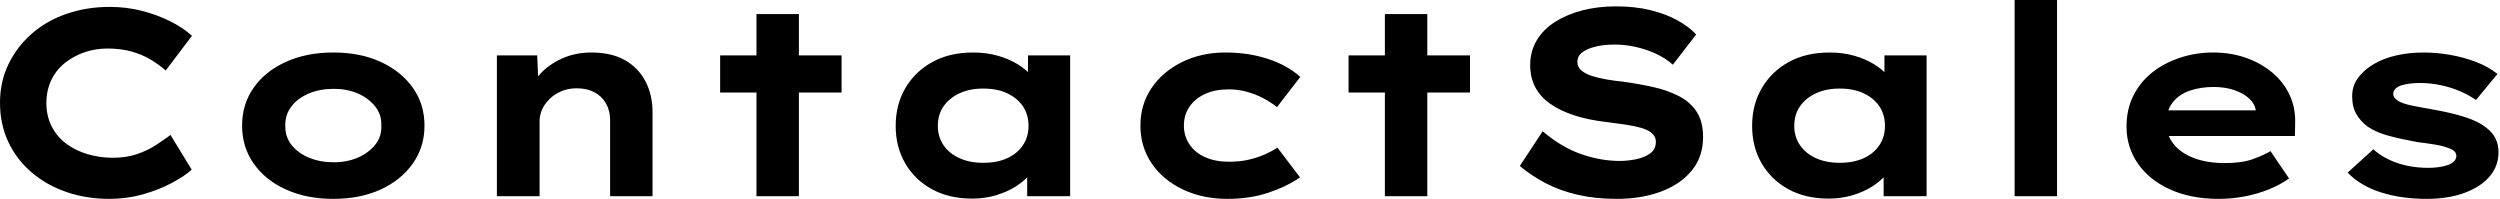 <svg baseProfile="full" height="28" version="1.1" viewBox="0 0 352 28" width="352" xmlns="http://www.w3.org/2000/svg" xmlns:ev="http://www.w3.org/2001/xml-events" xmlns:xlink="http://www.w3.org/1999/xlink"><defs /><g><path d="M19.189 28Q15.904 28 13.104 27.029Q10.304 26.059 8.195 24.248Q6.085 22.437 4.928 19.955Q3.771 17.472 3.771 14.448Q3.771 11.499 4.965 9.035Q6.16 6.571 8.251 4.741Q10.341 2.912 13.16 1.941Q15.979 0.971 19.227 0.971Q21.541 0.971 23.688 1.512Q25.835 2.053 27.683 2.968Q29.531 3.883 30.8 5.04L27.104 9.931Q26.133 9.072 24.939 8.363Q23.744 7.653 22.251 7.243Q20.757 6.832 18.891 6.832Q17.248 6.832 15.736 7.336Q14.224 7.84 12.973 8.811Q11.723 9.781 11.013 11.237Q10.304 12.693 10.304 14.523Q10.304 16.352 11.051 17.808Q11.797 19.264 13.104 20.235Q14.411 21.205 16.109 21.709Q17.808 22.213 19.675 22.213Q21.541 22.213 23.035 21.709Q24.528 21.205 25.704 20.44Q26.88 19.675 27.776 19.003L30.763 23.893Q29.717 24.827 27.925 25.779Q26.133 26.731 23.893 27.365Q21.653 28 19.189 28Z M50.699 28Q46.928 28 44.016 26.675Q41.104 25.349 39.48 23.016Q37.856 20.683 37.856 17.696Q37.856 14.672 39.48 12.357Q41.104 10.043 44.016 8.717Q46.928 7.392 50.699 7.392Q54.507 7.392 57.381 8.717Q60.256 10.043 61.899 12.357Q63.541 14.672 63.541 17.696Q63.541 20.683 61.899 23.016Q60.256 25.349 57.381 26.675Q54.507 28 50.699 28ZM50.736 22.848Q52.64 22.848 54.152 22.195Q55.664 21.541 56.597 20.384Q57.531 19.227 57.456 17.696Q57.531 16.165 56.597 14.989Q55.664 13.813 54.152 13.16Q52.64 12.507 50.736 12.507Q48.832 12.507 47.264 13.16Q45.696 13.813 44.8 14.989Q43.904 16.165 43.941 17.696Q43.904 19.227 44.8 20.384Q45.696 21.541 47.264 22.195Q48.832 22.848 50.736 22.848Z M73.733 27.627V7.803H79.408L79.632 12.917L78.027 13.291Q78.624 11.723 79.837 10.397Q81.051 9.072 82.917 8.232Q84.784 7.392 87.061 7.392Q89.861 7.392 91.765 8.475Q93.669 9.557 94.659 11.461Q95.648 13.365 95.648 15.792V27.627H89.675V16.912Q89.675 15.568 89.077 14.541Q88.48 13.515 87.435 12.973Q86.389 12.432 85.008 12.432Q83.739 12.432 82.768 12.861Q81.797 13.291 81.107 13.981Q80.416 14.672 80.08 15.456Q79.744 16.24 79.744 17.024V27.627H76.757Q75.376 27.627 74.611 27.627Q73.845 27.627 73.733 27.627Z M110.283 27.627V1.979H116.256V27.627ZM105.168 13.029V7.803H122.267V13.029Z M140.672 27.963Q137.387 27.963 134.979 26.637Q132.571 25.312 131.227 22.997Q129.883 20.683 129.883 17.733Q129.883 14.709 131.264 12.376Q132.645 10.043 135.072 8.717Q137.499 7.392 140.784 7.392Q142.651 7.392 144.237 7.84Q145.824 8.288 147.037 9.035Q148.251 9.781 148.997 10.659Q149.744 11.536 149.931 12.395L148.512 12.507V7.803H154.448V27.627H148.4V22.325L149.632 22.661Q149.52 23.632 148.755 24.565Q147.989 25.499 146.776 26.264Q145.563 27.029 143.995 27.496Q142.427 27.963 140.672 27.963ZM142.203 22.923Q144.181 22.923 145.6 22.269Q147.019 21.616 147.803 20.44Q148.587 19.264 148.587 17.733Q148.587 16.128 147.803 14.971Q147.019 13.813 145.6 13.141Q144.181 12.469 142.203 12.469Q140.299 12.469 138.861 13.141Q137.424 13.813 136.621 14.971Q135.819 16.128 135.819 17.733Q135.819 19.264 136.621 20.44Q137.424 21.616 138.861 22.269Q140.299 22.923 142.203 22.923Z M176.587 28Q173.077 28 170.277 26.656Q167.477 25.312 165.909 22.979Q164.341 20.645 164.341 17.696Q164.341 14.709 165.909 12.395Q167.477 10.08 170.203 8.736Q172.928 7.392 176.288 7.392Q179.536 7.392 182.28 8.288Q185.024 9.184 186.853 10.827L183.568 15.083Q182.747 14.411 181.645 13.832Q180.544 13.253 179.312 12.917Q178.08 12.581 176.811 12.581Q174.832 12.581 173.432 13.235Q172.032 13.888 171.248 15.027Q170.464 16.165 170.464 17.696Q170.464 19.152 171.248 20.328Q172.032 21.504 173.469 22.139Q174.907 22.773 176.773 22.773Q178.379 22.773 179.629 22.475Q180.88 22.176 181.851 21.747Q182.821 21.317 183.643 20.795L186.816 24.976Q184.912 26.283 182.336 27.141Q179.76 28 176.587 28Z M198.763 27.627V1.979H204.736V27.627ZM193.648 13.029V7.803H210.747V13.029Z M231.392 28Q228.368 28 225.885 27.421Q223.403 26.843 221.405 25.797Q219.408 24.752 217.765 23.371L220.976 18.48Q223.664 20.757 226.427 21.709Q229.189 22.661 231.803 22.661Q232.96 22.661 234.136 22.419Q235.312 22.176 236.115 21.597Q236.917 21.019 236.917 19.973Q236.917 19.376 236.544 18.947Q236.171 18.517 235.499 18.237Q234.827 17.957 233.912 17.771Q232.997 17.584 231.989 17.453Q230.981 17.323 229.899 17.173Q227.36 16.875 225.419 16.24Q223.477 15.605 222.077 14.635Q220.677 13.664 219.949 12.301Q219.221 10.939 219.221 9.184Q219.221 7.243 220.136 5.693Q221.051 4.144 222.731 3.08Q224.411 2.016 226.595 1.456Q228.779 0.896 231.28 0.896Q233.968 0.896 236.115 1.419Q238.261 1.941 239.904 2.837Q241.547 3.733 242.592 4.853L239.307 9.109Q238.261 8.176 236.917 7.56Q235.573 6.944 234.08 6.608Q232.587 6.272 231.168 6.272Q229.637 6.272 228.461 6.552Q227.285 6.832 226.576 7.355Q225.867 7.877 225.867 8.699Q225.867 9.445 226.445 9.931Q227.024 10.416 227.976 10.715Q228.928 11.013 230.048 11.2Q231.168 11.387 232.288 11.499Q234.453 11.797 236.488 12.245Q238.523 12.693 240.128 13.515Q241.733 14.336 242.648 15.717Q243.563 17.099 243.563 19.301Q243.563 22.064 241.976 24.005Q240.389 25.947 237.645 26.973Q234.901 28 231.392 28Z M261.259 27.963Q257.973 27.963 255.565 26.637Q253.157 25.312 251.813 22.997Q250.469 20.683 250.469 17.733Q250.469 14.709 251.851 12.376Q253.232 10.043 255.659 8.717Q258.085 7.392 261.371 7.392Q263.237 7.392 264.824 7.84Q266.411 8.288 267.624 9.035Q268.837 9.781 269.584 10.659Q270.331 11.536 270.517 12.395L269.099 12.507V7.803H275.035V27.627H268.987V22.325L270.219 22.661Q270.107 23.632 269.341 24.565Q268.576 25.499 267.363 26.264Q266.149 27.029 264.581 27.496Q263.013 27.963 261.259 27.963ZM262.789 22.923Q264.768 22.923 266.187 22.269Q267.605 21.616 268.389 20.44Q269.173 19.264 269.173 17.733Q269.173 16.128 268.389 14.971Q267.605 13.813 266.187 13.141Q264.768 12.469 262.789 12.469Q260.885 12.469 259.448 13.141Q258.011 13.813 257.208 14.971Q256.405 16.128 256.405 17.733Q256.405 19.264 257.208 20.44Q258.011 21.616 259.448 22.269Q260.885 22.923 262.789 22.923Z M287.429 27.627V0.0H293.403V27.627Z M316.139 28Q312.256 28 309.325 26.675Q306.395 25.349 304.789 23.035Q303.184 20.72 303.184 17.808Q303.184 15.419 304.136 13.496Q305.088 11.573 306.768 10.229Q308.448 8.885 310.688 8.139Q312.928 7.392 315.392 7.392Q317.893 7.392 320.003 8.139Q322.112 8.885 323.699 10.211Q325.285 11.536 326.144 13.365Q327.003 15.195 326.928 17.397L326.891 19.152H307.328L306.469 15.531H322.037L321.403 16.352V15.605Q321.253 14.597 320.432 13.851Q319.611 13.104 318.323 12.675Q317.035 12.245 315.467 12.245Q313.6 12.245 312.088 12.768Q310.576 13.291 309.68 14.429Q308.784 15.568 308.784 17.36Q308.784 18.965 309.792 20.253Q310.8 21.541 312.667 22.251Q314.533 22.96 317.035 22.96Q319.461 22.96 320.992 22.4Q322.523 21.84 323.456 21.28L326.069 25.125Q324.763 26.059 323.157 26.693Q321.552 27.328 319.779 27.664Q318.005 28 316.139 28Z M345.445 28Q341.824 28 338.949 27.067Q336.075 26.133 334.32 24.304L337.941 21.019Q339.285 22.251 341.283 22.941Q343.28 23.632 345.707 23.632Q346.416 23.632 347.107 23.539Q347.797 23.445 348.357 23.259Q348.917 23.072 349.272 22.736Q349.627 22.4 349.627 21.952Q349.627 21.205 348.469 20.832Q347.723 20.533 346.565 20.347Q345.408 20.16 344.176 20.011Q341.899 19.6 340.144 19.133Q338.389 18.667 337.157 17.845Q336.149 17.099 335.552 16.072Q334.955 15.045 334.955 13.552Q334.955 12.096 335.776 10.976Q336.597 9.856 337.979 9.035Q339.36 8.213 341.171 7.803Q342.981 7.392 344.997 7.392Q346.864 7.392 348.768 7.728Q350.672 8.064 352.389 8.717Q354.107 9.371 355.413 10.416L352.389 14.075Q351.493 13.44 350.224 12.88Q348.955 12.32 347.48 12.003Q346.005 11.685 344.512 11.685Q343.803 11.685 343.149 11.76Q342.496 11.835 341.936 12.003Q341.376 12.171 341.059 12.488Q340.741 12.805 340.741 13.216Q340.741 13.515 340.928 13.757Q341.115 14 341.451 14.224Q342.085 14.597 343.336 14.859Q344.587 15.12 346.155 15.381Q348.88 15.867 350.784 16.464Q352.688 17.061 353.808 17.957Q354.704 18.629 355.133 19.488Q355.563 20.347 355.563 21.429Q355.563 23.408 354.275 24.883Q352.987 26.357 350.709 27.179Q348.432 28 345.445 28Z " fill="rgb(0,0,0)" transform="translate(-3.771, 0)" /></g></svg>